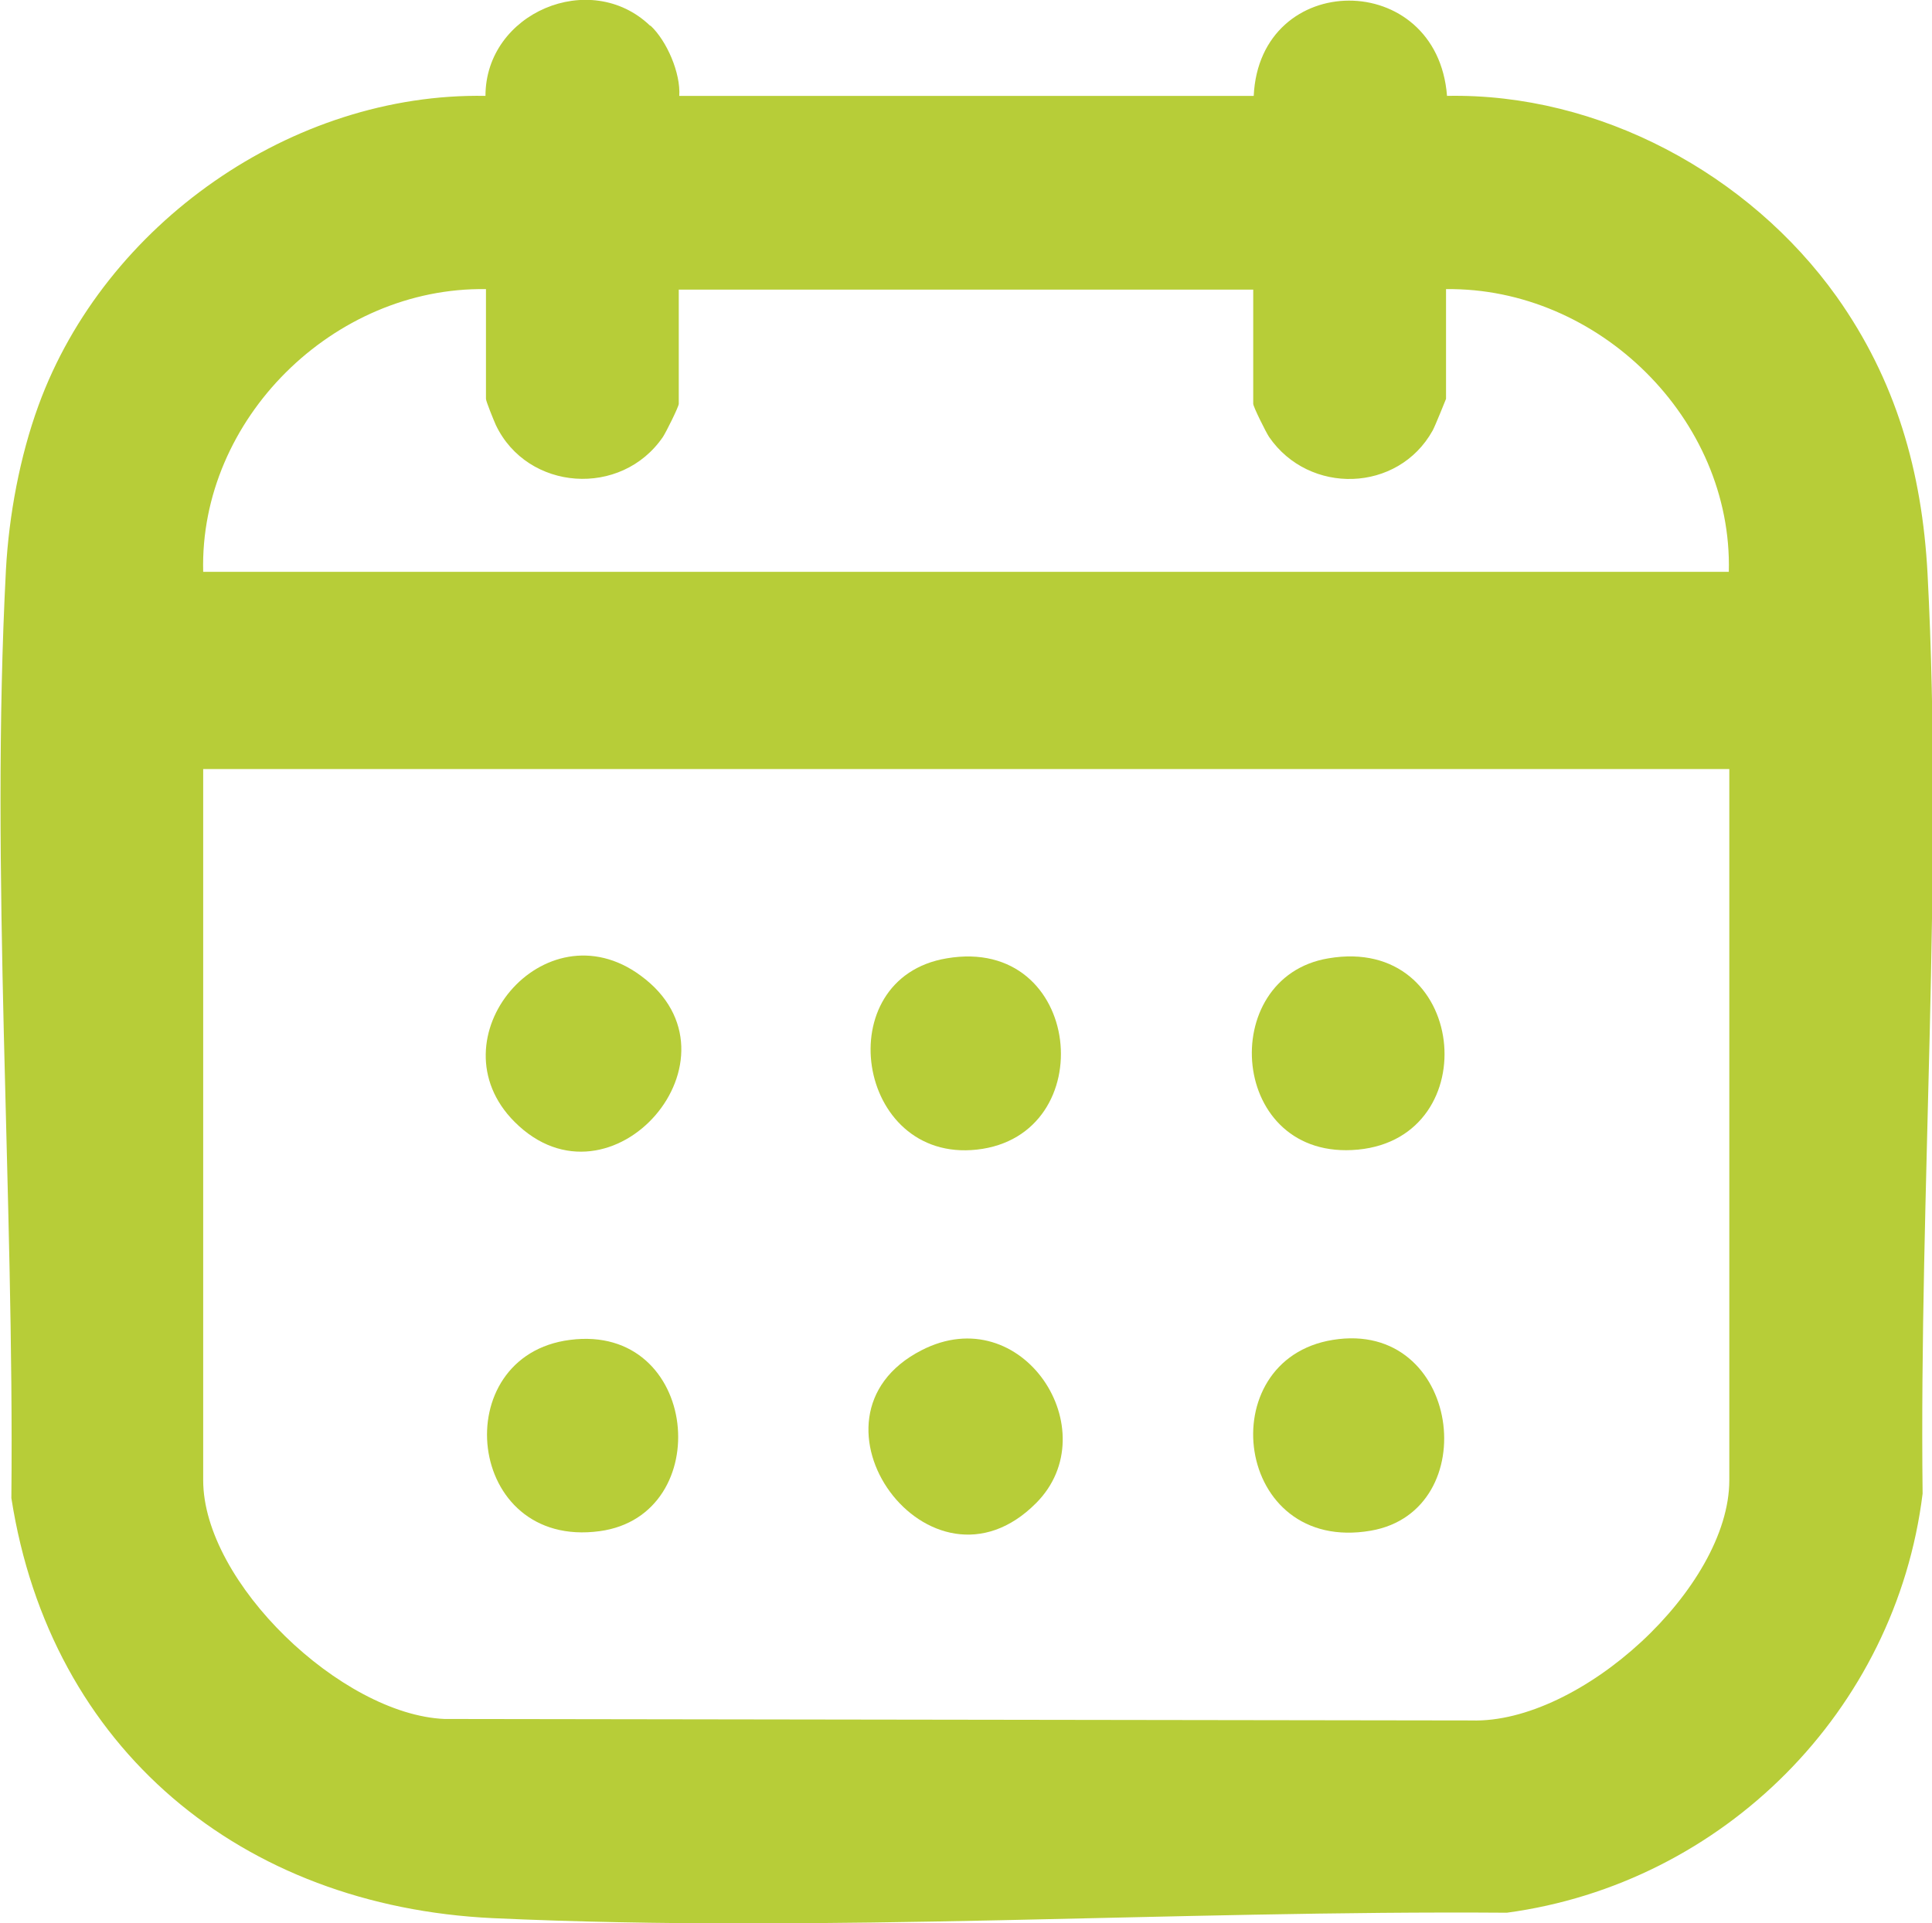 <?xml version="1.0" encoding="UTF-8"?>
<svg id="Camada_2" data-name="Camada 2" xmlns="http://www.w3.org/2000/svg" viewBox="0 0 39.08 38.91">
  <defs>
    <style>
      .cls-1 {
        fill: #b7cd38;
      }
    </style>
  </defs>
  <g id="Camada_1-2" data-name="Camada 1">
    <g>
      <path class="cls-1" d="M13.16.52c.33.31.61.96.58,1.42h11.62c.12-2.56,3.71-2.58,3.91,0,3.08-.06,6.11,1.58,7.88,4.06,1.2,1.69,1.73,3.54,1.84,5.61.32,6.08-.17,12.51-.1,18.61-.54,4.39-4.03,7.89-8.41,8.48-6.74-.05-13.78.42-20.51.11-5.08-.24-8.95-3.42-9.74-8.5.06-6.15-.43-12.65-.11-18.78.06-1.1.28-2.29.66-3.33C2.12,4.53,5.91,1.87,9.82,1.94c0-1.68,2.12-2.58,3.33-1.42ZM9.83,5.85c-3.08-.05-5.8,2.63-5.72,5.72h30.86c.08-3.09-2.64-5.76-5.72-5.72v2.22s-.22.55-.27.64c-.7,1.26-2.5,1.31-3.31.13-.06-.09-.32-.61-.32-.67v-2.31h-11.62v2.31c0,.06-.26.58-.32.67-.84,1.23-2.74,1.1-3.38-.24-.04-.09-.2-.48-.2-.53v-2.22ZM34.97,15.56H4.11v14.39c0,2.07,2.8,4.74,4.88,4.83l20.77.03c2.21.07,5.22-2.69,5.22-4.86v-14.39Z"/>
      <path class="cls-1" d="M11.53,27.11c2.62-.34,2.97,3.55.6,3.87-2.72.37-3.11-3.55-.6-3.87Z"/>
      <path class="cls-1" d="M26.87,19.39c2.81-.48,3.21,3.62.6,3.87s-2.88-3.49-.6-3.87Z"/>
      <path class="cls-1" d="M26.96,27.11c2.59-.42,3.08,3.46.77,3.86-2.77.48-3.25-3.46-.77-3.86Z"/>
      <path class="cls-1" d="M10.41,22.7c-1.68-1.68.6-4.4,2.55-2.96,2.24,1.64-.6,4.91-2.55,2.96Z"/>
      <path class="cls-1" d="M19.15,19.39c2.76-.47,3.15,3.59.61,3.87-2.45.27-3.01-3.47-.61-3.87Z"/>
      <path class="cls-1" d="M20.96,30.41c-2.14,2.16-4.97-1.73-2.32-3.09,2.04-1.05,3.77,1.63,2.32,3.09Z"/>
    </g>
  </g>
</svg>